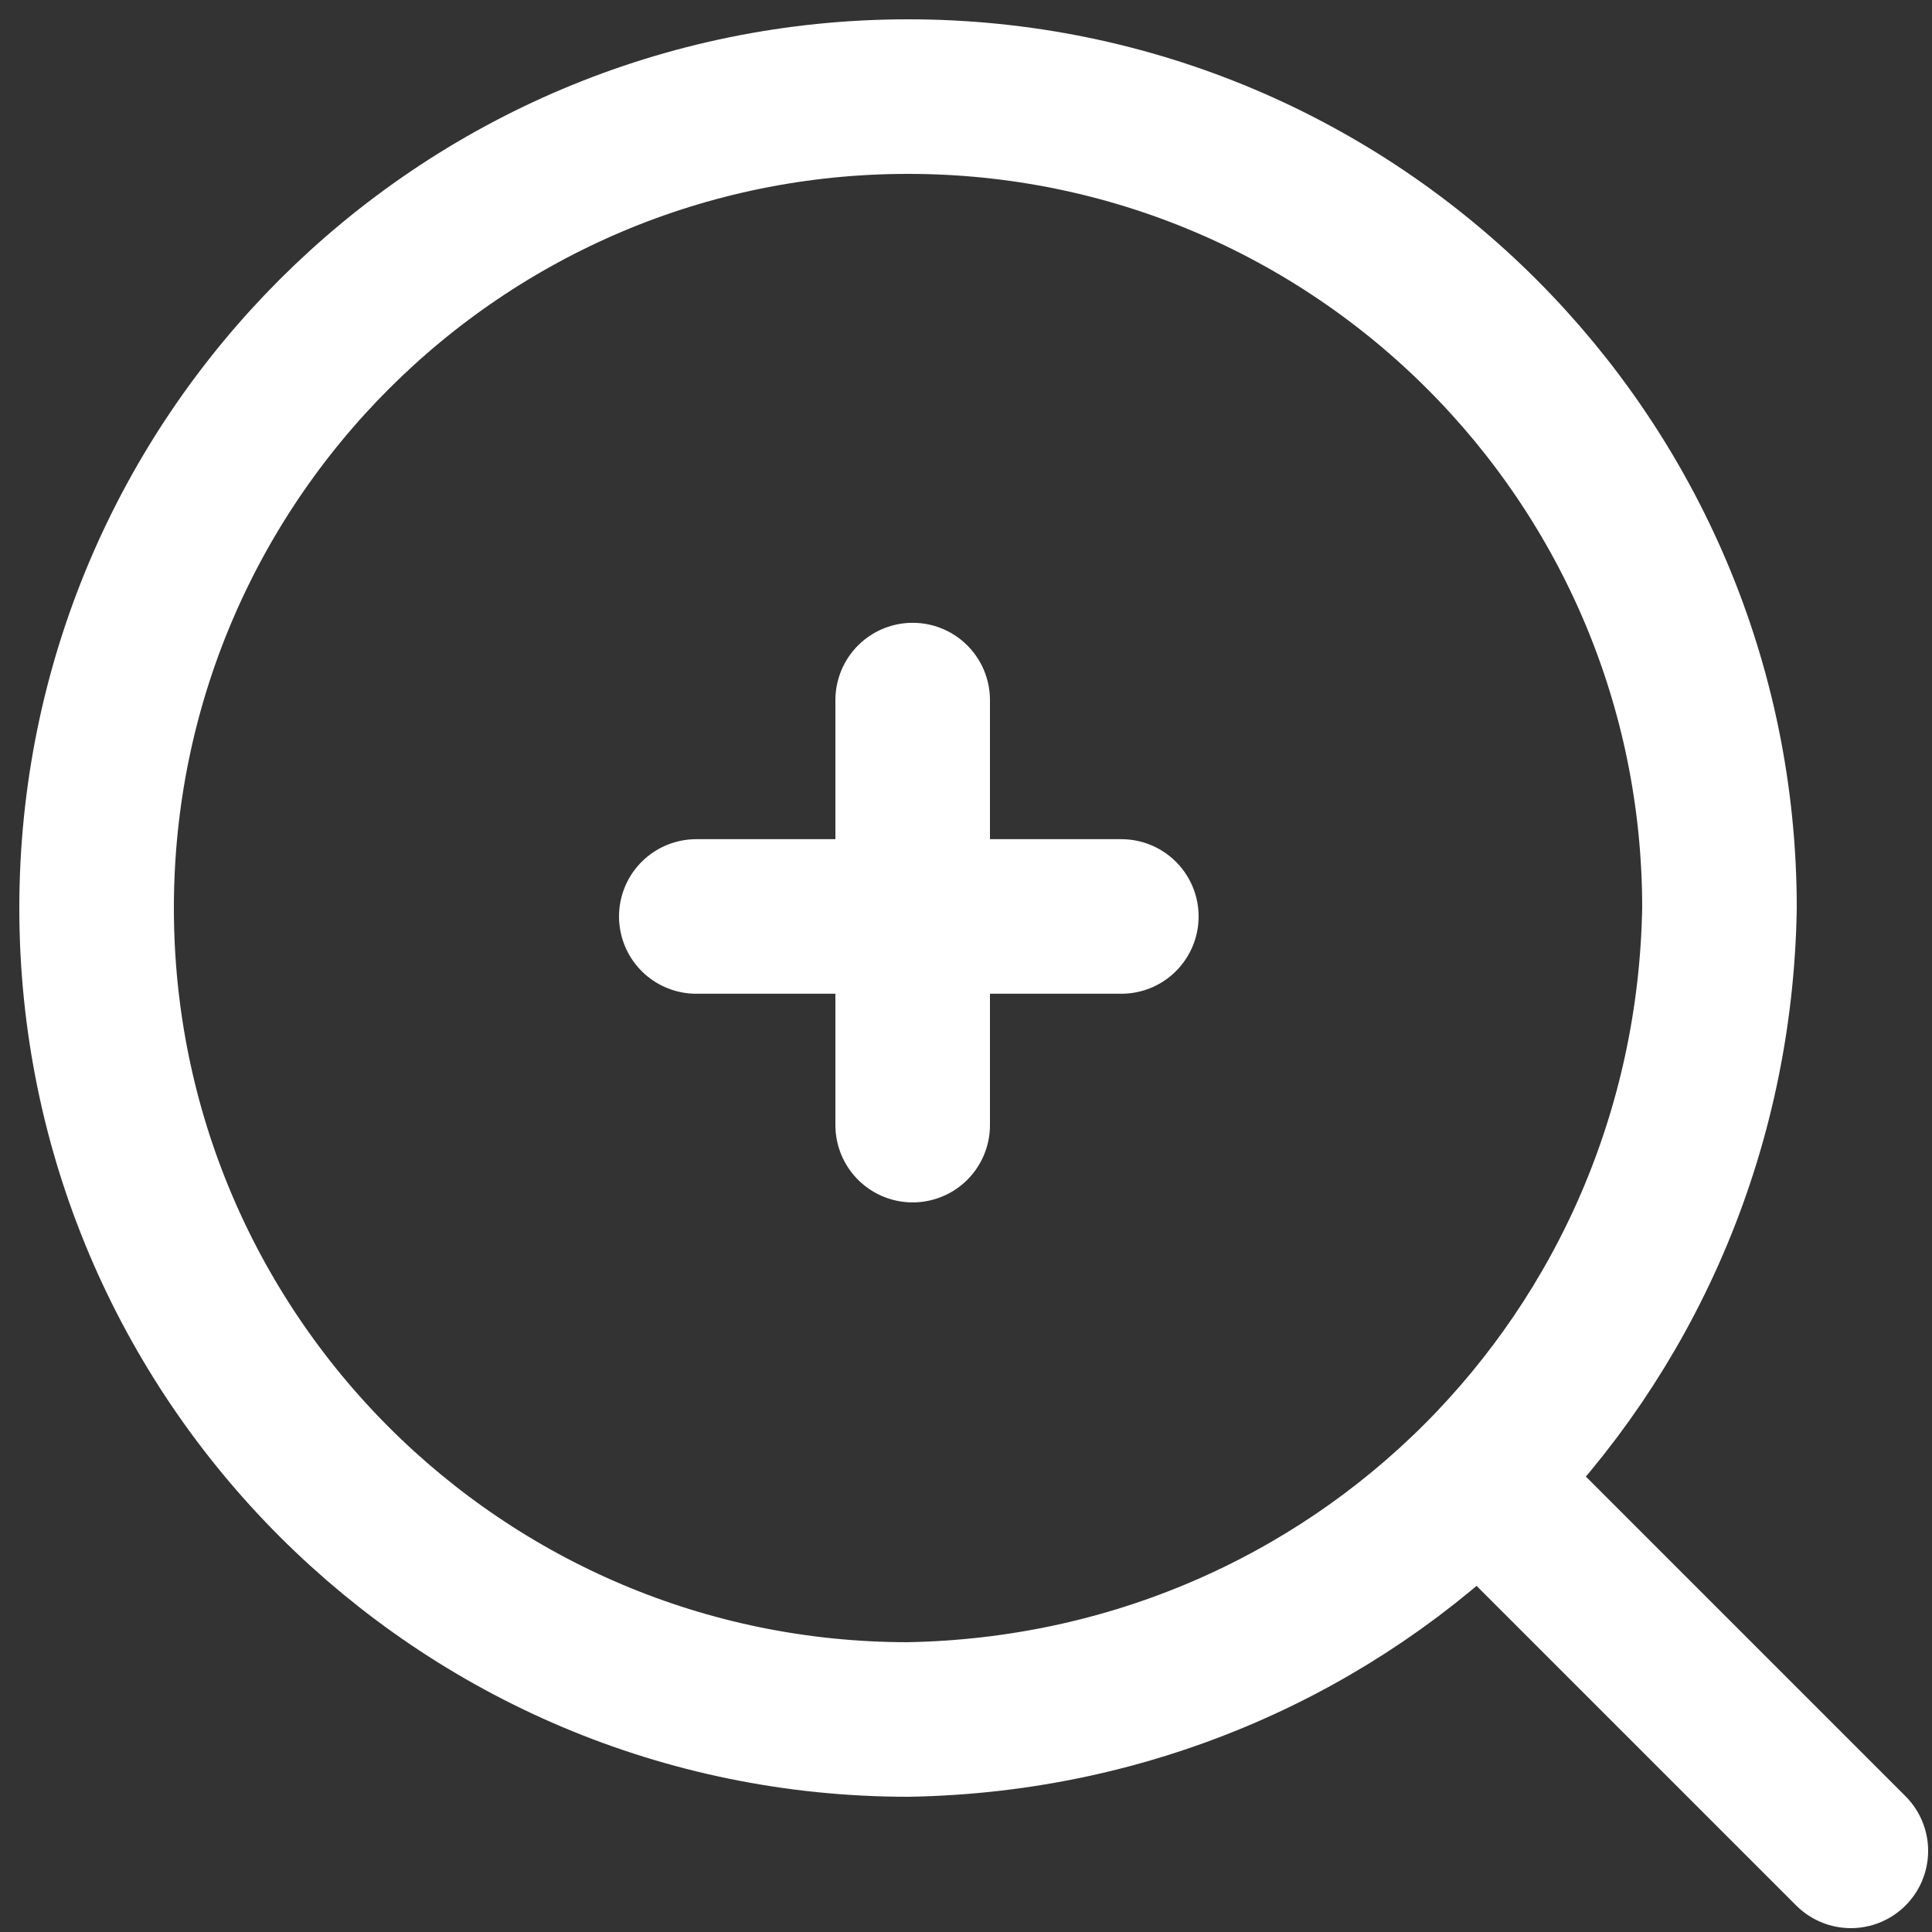 <?xml version="1.0" encoding="utf-8"?>
<svg version="1.1" id="zoom" xmlns="http://www.w3.org/2000/svg" xmlns:xlink="http://www.w3.org/1999/xlink" x="0px" y="0px"
	 viewBox="0 0 25 25" style="enable-background:new 0 0 25 25;" xml:space="preserve">
<rect x="0" y="0" width="25" height="25" fill="#333333" stroke="none"/>
<style type="text/css">
	.st0{fill:none;stroke:#FFFFFF;stroke-width:2;stroke-linecap:round;}
</style>
<g id="icon_zoom" transform="translate(-730.479 -853.123)">
	<g id="Group_118" transform="translate(731.229 853.873)">
		<path id="Path_46" class="st0" d="M21.5,11c0-5.8-4.7-10.5-10.5-10.5C5.2,0.5,0.5,5.2,0.5,11c0,5.8,4.7,10.5,10.5,10.5
			C16.8,21.4,21.4,16.8,21.5,11z"/>
		<line id="Line_1" class="st0" x1="18.4" y1="18.4" x2="23.2" y2="23.2"/>
	</g>
	<g id="Group_602" transform="translate(738.989 861.682)">
		<line id="Line_65" class="st0" x1="0.5" y1="3.3" x2="6" y2="3.3"/>
		<line id="Line_66" class="st0" x1="3.3" y1="6" x2="3.3" y2="0.5"/>
	</g>
</g>
</svg>
